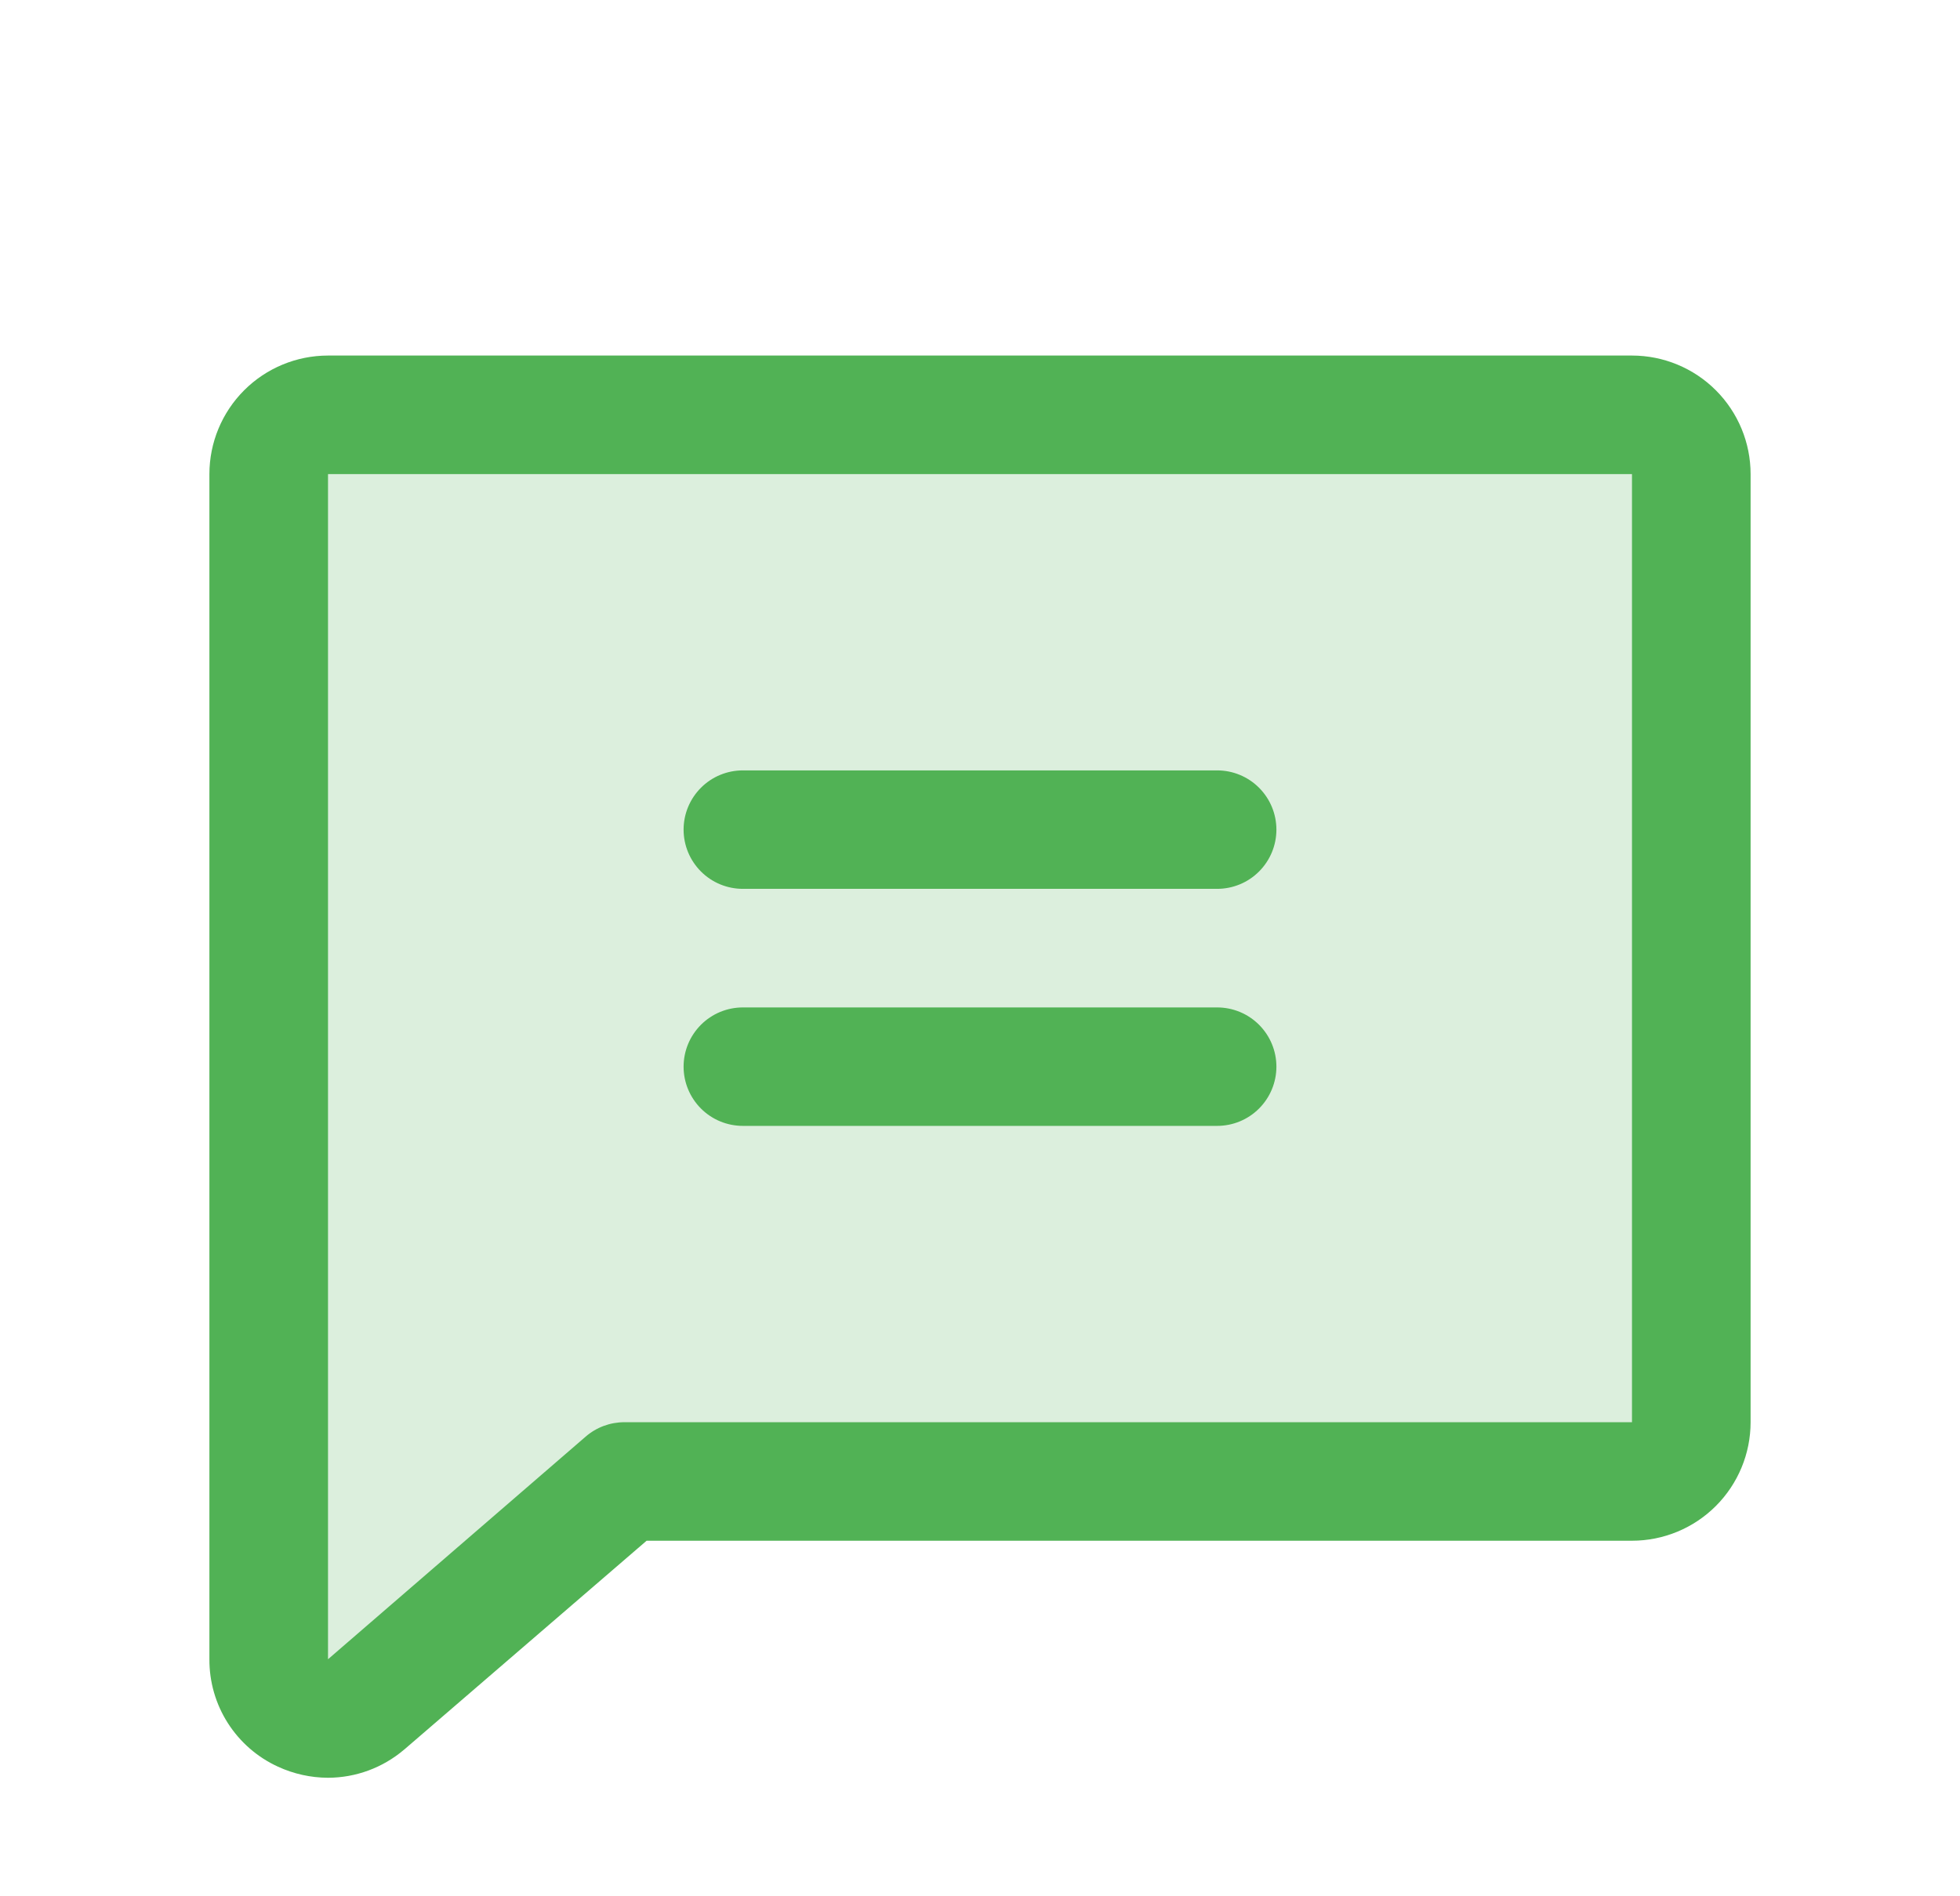 <svg width="31" height="30" viewBox="0 0 31 30" fill="none" xmlns="http://www.w3.org/2000/svg">
<g id="ChatText">
<path id="Vector" opacity="0.2" d="M26.75 7.5V22.5C26.75 22.749 26.651 22.987 26.475 23.163C26.3 23.339 26.061 23.438 25.812 23.438H9.875L5.791 26.966C5.654 27.081 5.488 27.154 5.311 27.178C5.134 27.201 4.954 27.174 4.792 27.099C4.631 27.024 4.494 26.904 4.398 26.753C4.301 26.603 4.25 26.428 4.25 26.25V7.5C4.25 7.251 4.349 7.013 4.525 6.837C4.7 6.661 4.939 6.562 5.188 6.562H25.812C26.061 6.562 26.3 6.661 26.475 6.837C26.651 7.013 26.75 7.251 26.75 7.5Z" fill="#51B255"/>
<path id="Vector_2" d="M25.812 5.625H5.188C4.69 5.625 4.213 5.823 3.862 6.174C3.51 6.526 3.312 7.003 3.312 7.5V26.25C3.31 26.607 3.411 26.958 3.603 27.259C3.796 27.561 4.07 27.8 4.395 27.949C4.644 28.064 4.914 28.124 5.188 28.125C5.628 28.124 6.053 27.967 6.389 27.682L6.399 27.674L10.227 24.375H25.812C26.31 24.375 26.787 24.177 27.138 23.826C27.49 23.474 27.688 22.997 27.688 22.5V7.5C27.688 7.003 27.49 6.526 27.138 6.174C26.787 5.823 26.31 5.625 25.812 5.625ZM25.812 22.5H9.875C9.65 22.5 9.432 22.581 9.262 22.729L5.188 26.25V7.5H25.812V22.5ZM10.812 13.125C10.812 12.876 10.911 12.638 11.087 12.462C11.263 12.286 11.501 12.188 11.75 12.188H19.25C19.499 12.188 19.737 12.286 19.913 12.462C20.089 12.638 20.188 12.876 20.188 13.125C20.188 13.374 20.089 13.612 19.913 13.788C19.737 13.964 19.499 14.062 19.25 14.062H11.75C11.501 14.062 11.263 13.964 11.087 13.788C10.911 13.612 10.812 13.374 10.812 13.125ZM10.812 16.875C10.812 16.626 10.911 16.388 11.087 16.212C11.263 16.036 11.501 15.938 11.75 15.938H19.25C19.499 15.938 19.737 16.036 19.913 16.212C20.089 16.388 20.188 16.626 20.188 16.875C20.188 17.124 20.089 17.362 19.913 17.538C19.737 17.714 19.499 17.812 19.25 17.812H11.75C11.501 17.812 11.263 17.714 11.087 17.538C10.911 17.362 10.812 17.124 10.812 16.875Z" fill="#51B255"/>
</g>
</svg>
